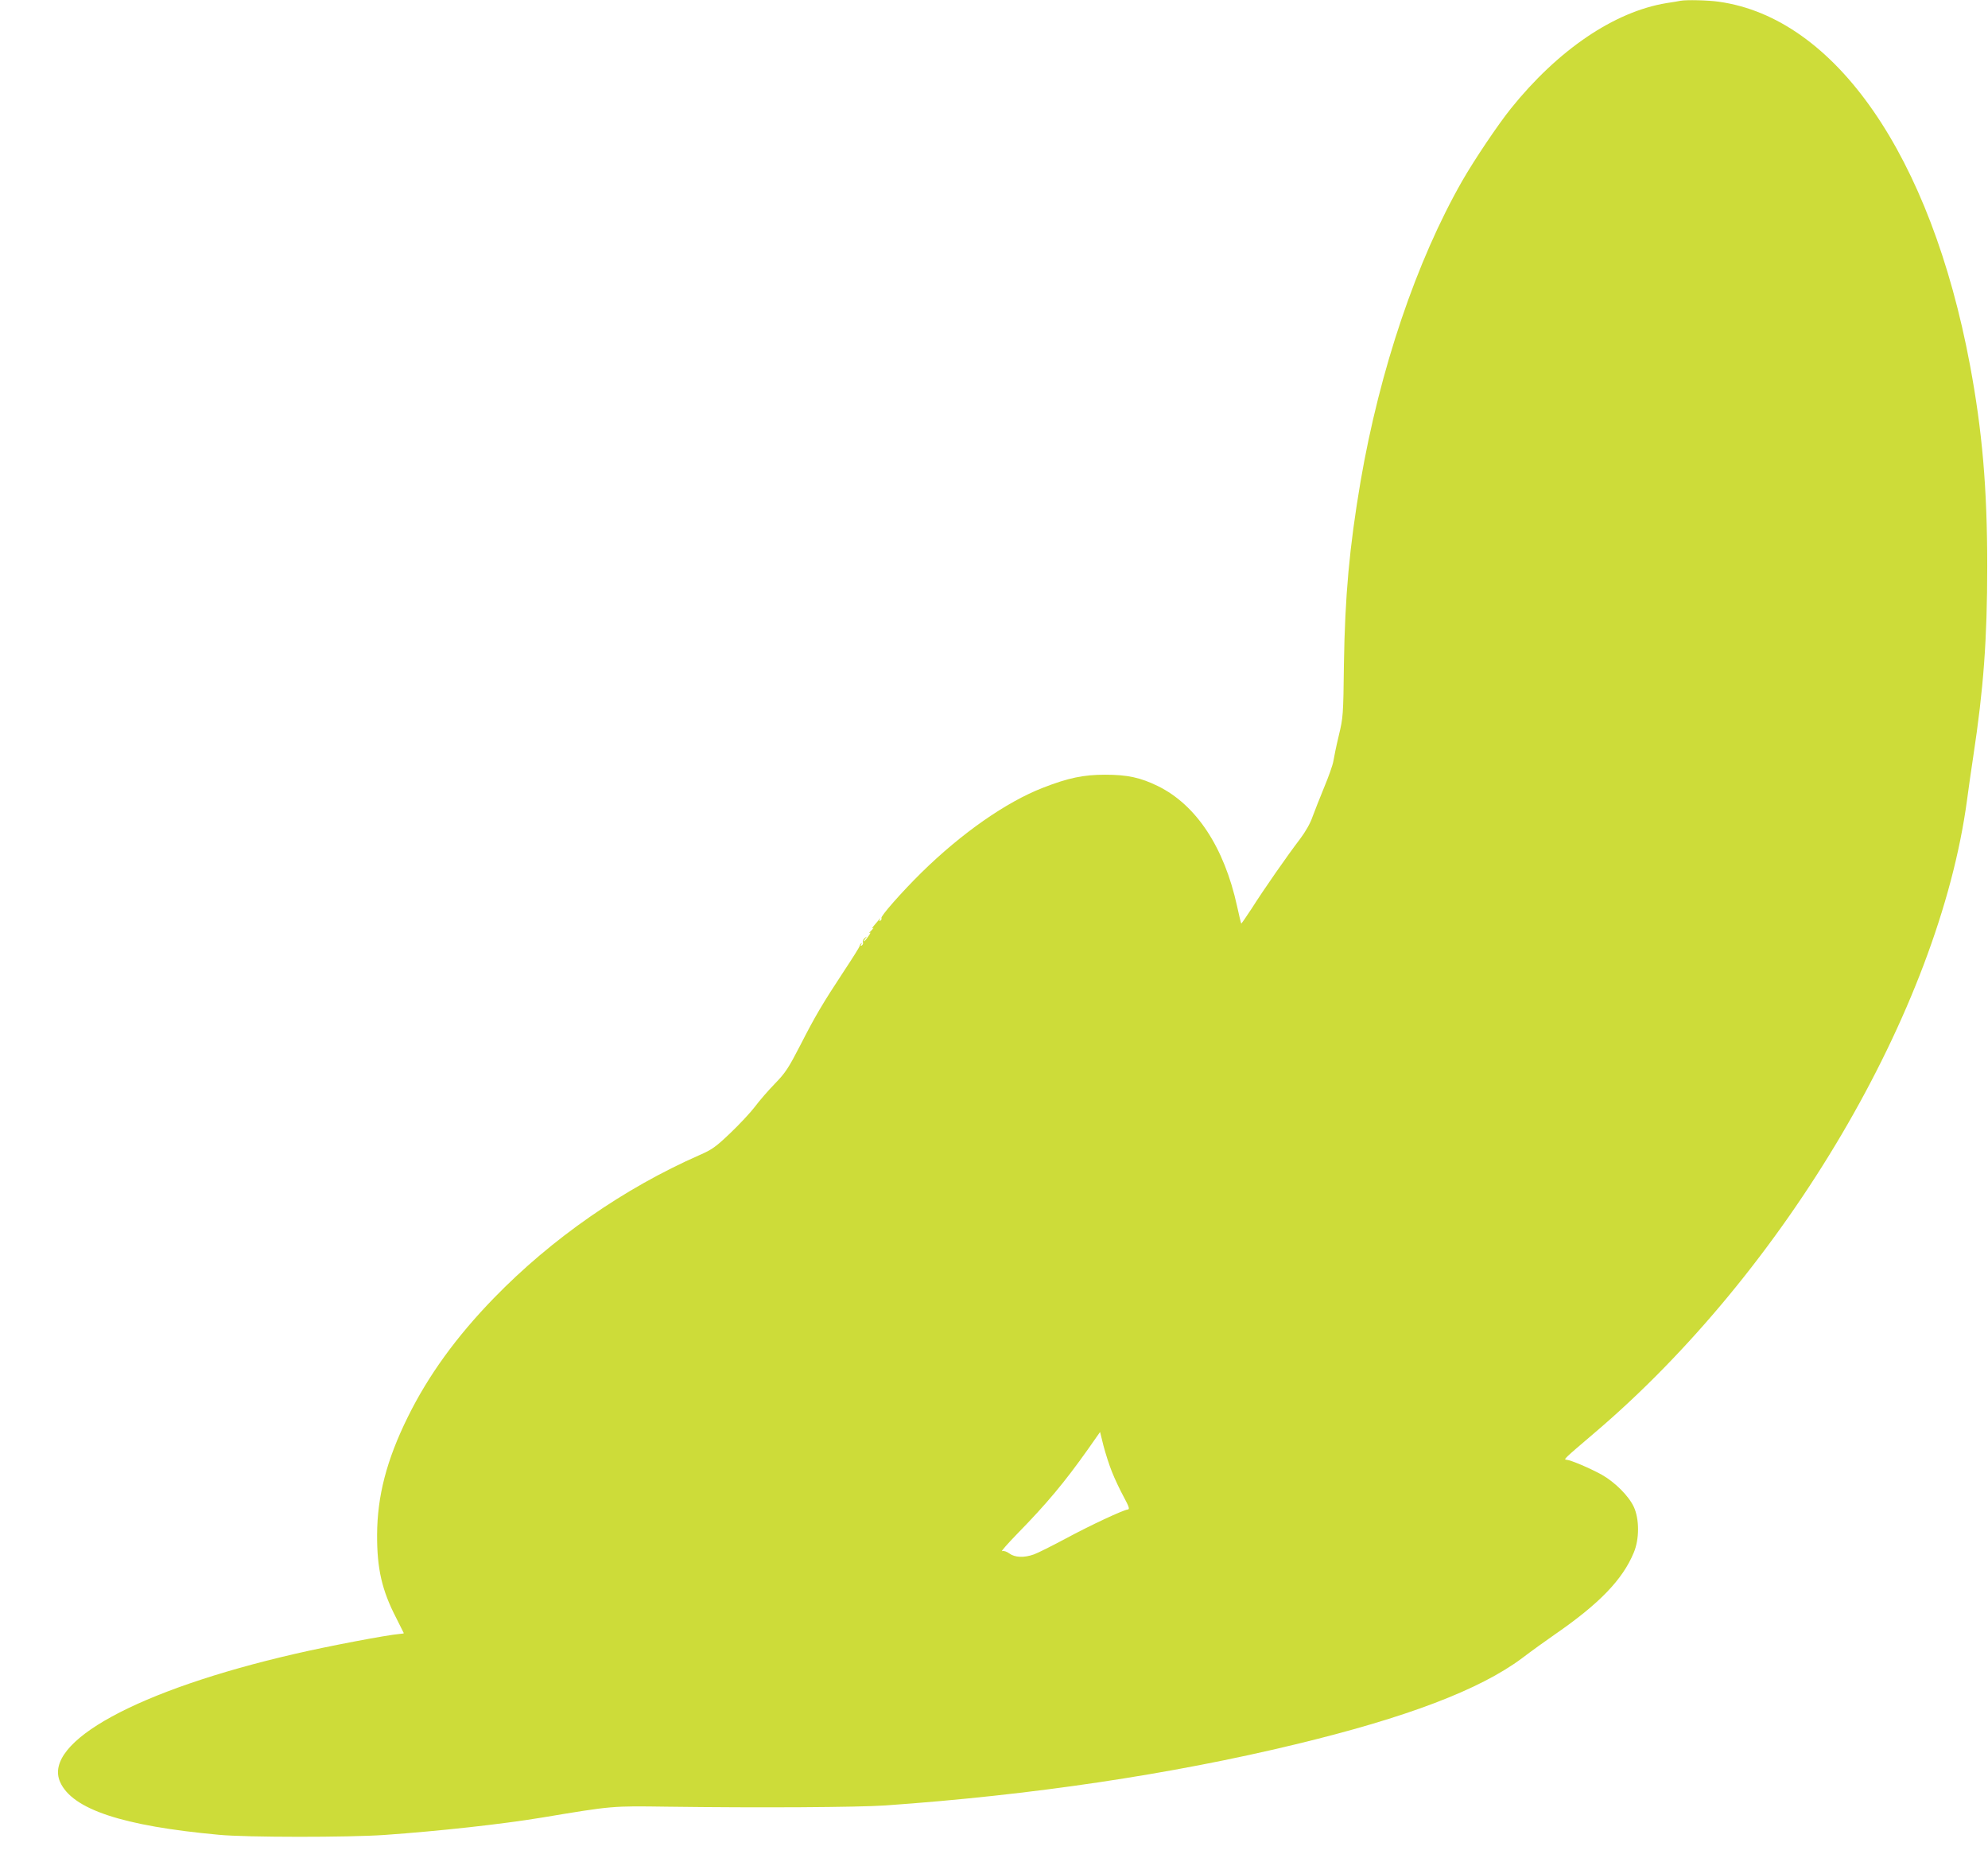 <?xml version="1.0" standalone="no"?>
<!DOCTYPE svg PUBLIC "-//W3C//DTD SVG 20010904//EN"
 "http://www.w3.org/TR/2001/REC-SVG-20010904/DTD/svg10.dtd">
<svg version="1.0" xmlns="http://www.w3.org/2000/svg"
 width="1280pt" height="1196pt" viewBox="0 0 1280 1196"
 preserveAspectRatio="xMidYMid meet">
<g transform="translate(0,1196) scale(0.1,-0.1)"
fill="#cddc39" stroke="none">
<path d="M10820 11955 c-8 -2 -49 -9 -90 -15 -336 -55 -699 -301 -1003 -680
-82 -102 -234 -328 -312 -464 -295 -516 -531 -1214 -655 -1936 -72 -425 -100
-734 -107 -1175 -4 -331 -5 -343 -33 -460 -16 -66 -31 -140 -35 -165 -4 -25
-31 -101 -60 -170 -28 -69 -62 -154 -75 -190 -13 -39 -45 -95 -79 -140 -82
-107 -235 -327 -311 -447 -36 -55 -67 -100 -68 -98 -2 2 -14 52 -27 112 -83
379 -262 651 -510 773 -113 55 -196 73 -340 73 -138 0 -236 -20 -400 -84 -237
-92 -523 -292 -781 -545 -129 -127 -266 -283 -259 -294 3 -5 0 -12 -6 -16 -8
-5 -9 -3 -4 7 9 16 2 9 -35 -36 -14 -16 -18 -25 -10 -20 9 6 4 -1 -10 -15 -14
-14 -19 -20 -11 -15 9 6 5 -4 -8 -22 -12 -18 -25 -33 -28 -33 -3 0 1 8 8 18
13 15 12 16 -3 4 -9 -8 -15 -19 -12 -27 3 -7 0 -16 -7 -21 -8 -5 -10 -3 -4 7
5 8 4 11 -1 6 -5 -5 -9 -12 -9 -17 0 -4 -45 -77 -101 -161 -140 -213 -185
-289 -282 -479 -75 -145 -94 -175 -162 -245 -43 -44 -101 -111 -130 -150 -29
-38 -101 -115 -159 -170 -92 -88 -118 -106 -196 -140 -487 -214 -953 -538
-1325 -921 -242 -249 -423 -499 -555 -767 -136 -276 -196 -508 -197 -757 -1
-217 31 -357 122 -533 27 -54 50 -99 50 -100 0 -2 -12 -4 -27 -5 -78 -6 -462
-79 -673 -128 -1013 -233 -1627 -568 -1513 -825 78 -176 402 -283 1023 -340
177 -17 832 -17 1065 -1 353 25 755 69 1015 112 456 76 448 75 805 70 604 -8
1227 -4 1405 8 942 66 1841 200 2640 393 718 173 1188 352 1460 555 63 48 158
116 210 152 287 198 437 353 509 527 37 87 37 217 0 296 -33 70 -121 158 -206
206 -74 41 -198 94 -226 96 -22 2 -20 3 178 172 1229 1044 2218 2724 2400
4075 9 69 27 195 40 280 66 434 90 754 90 1225 0 505 -32 872 -111 1295 -252
1346 -867 2235 -1618 2339 -70 10 -209 13 -246 6z m-3660 -9471 c17 -43 51
-115 75 -159 35 -65 40 -81 26 -82 -29 -3 -240 -101 -403 -189 -88 -47 -178
-92 -201 -100 -64 -23 -123 -20 -158 6 -18 13 -37 19 -47 15 -9 -3 35 47 98
112 190 194 304 331 453 541 l80 114 22 -89 c13 -49 37 -125 55 -169z"/>
</g>
</svg>
